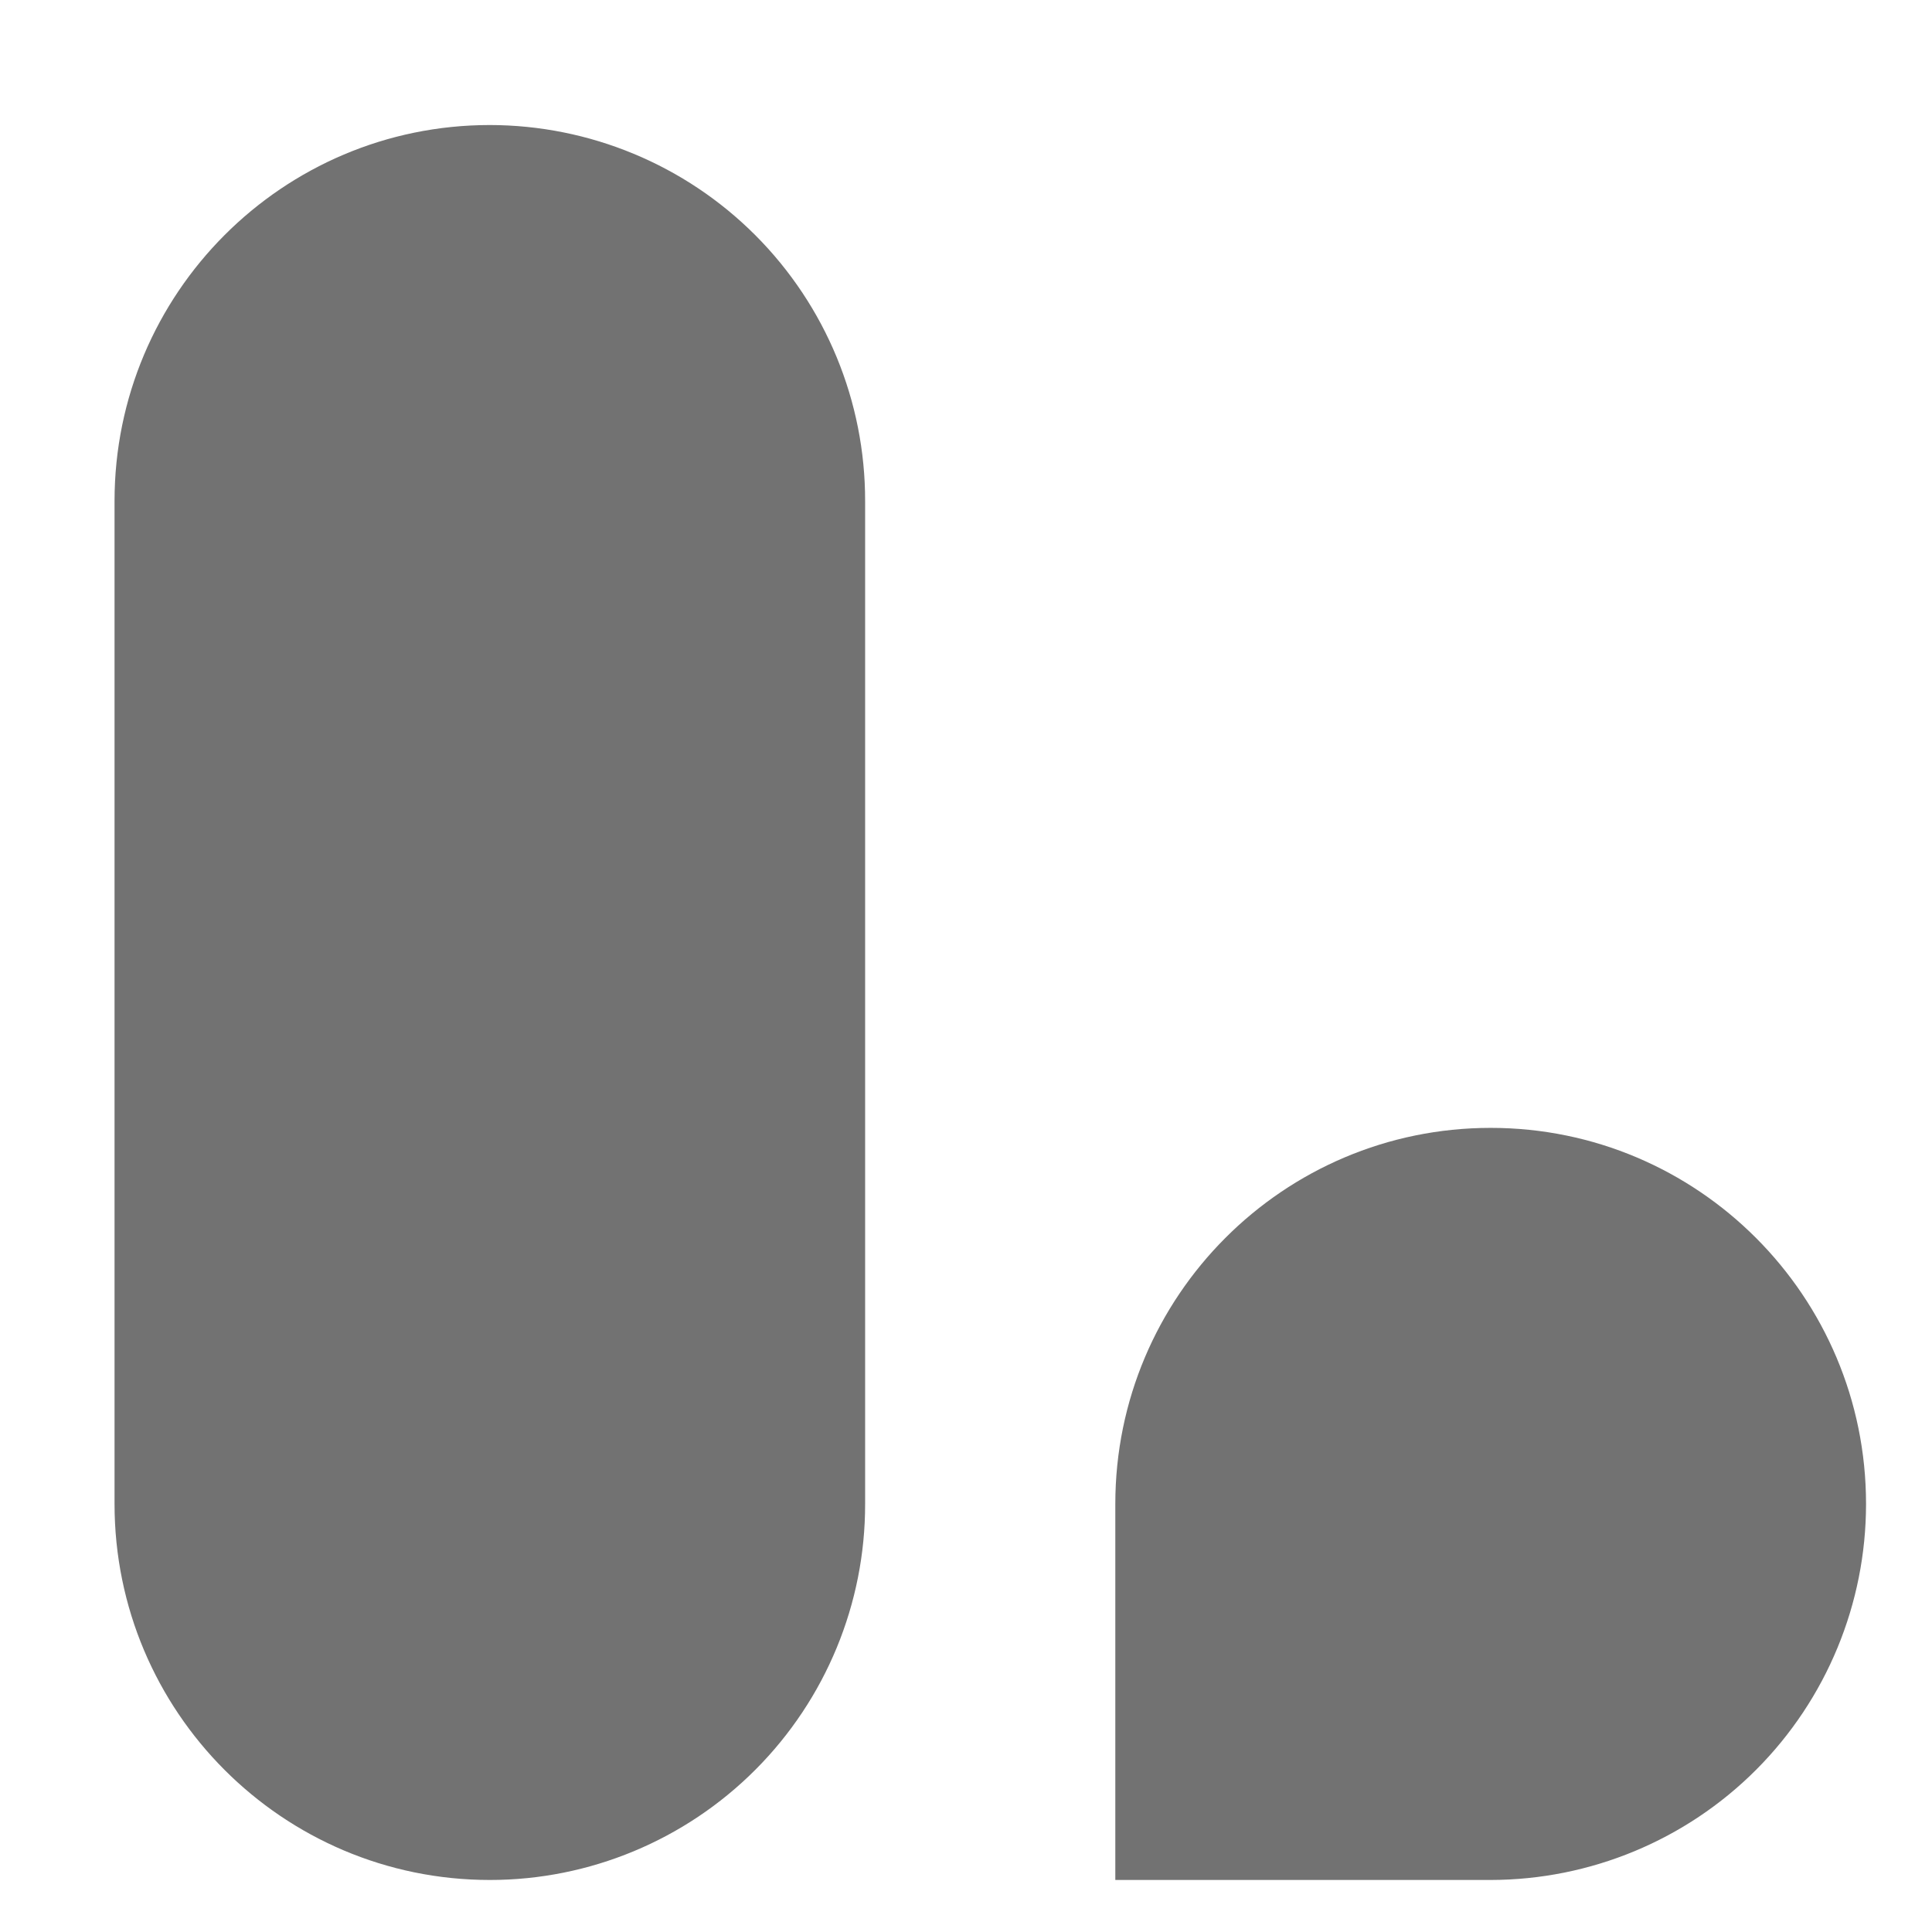 <svg width="14" height="14" viewBox="0 0 14 14" fill="none" xmlns="http://www.w3.org/2000/svg">
<path d="M13.522 10.898C13.522 9.393 12.304 8.173 10.802 8.173C9.3 8.173 8.082 9.393 8.082 10.898V13.623H10.802C11.524 13.622 12.216 13.335 12.726 12.824C13.236 12.313 13.522 11.62 13.522 10.898ZM6.269 10.898V3.631C6.27 2.909 5.984 2.216 5.474 1.705C4.964 1.194 4.272 0.907 3.55 0.906C2.048 0.906 0.83 2.126 0.83 3.631V10.898C0.83 12.403 2.048 13.623 3.55 13.623C4.272 13.623 4.964 13.335 5.474 12.824C5.984 12.313 6.27 11.62 6.269 10.899" fill="#727272"/>
</svg>
